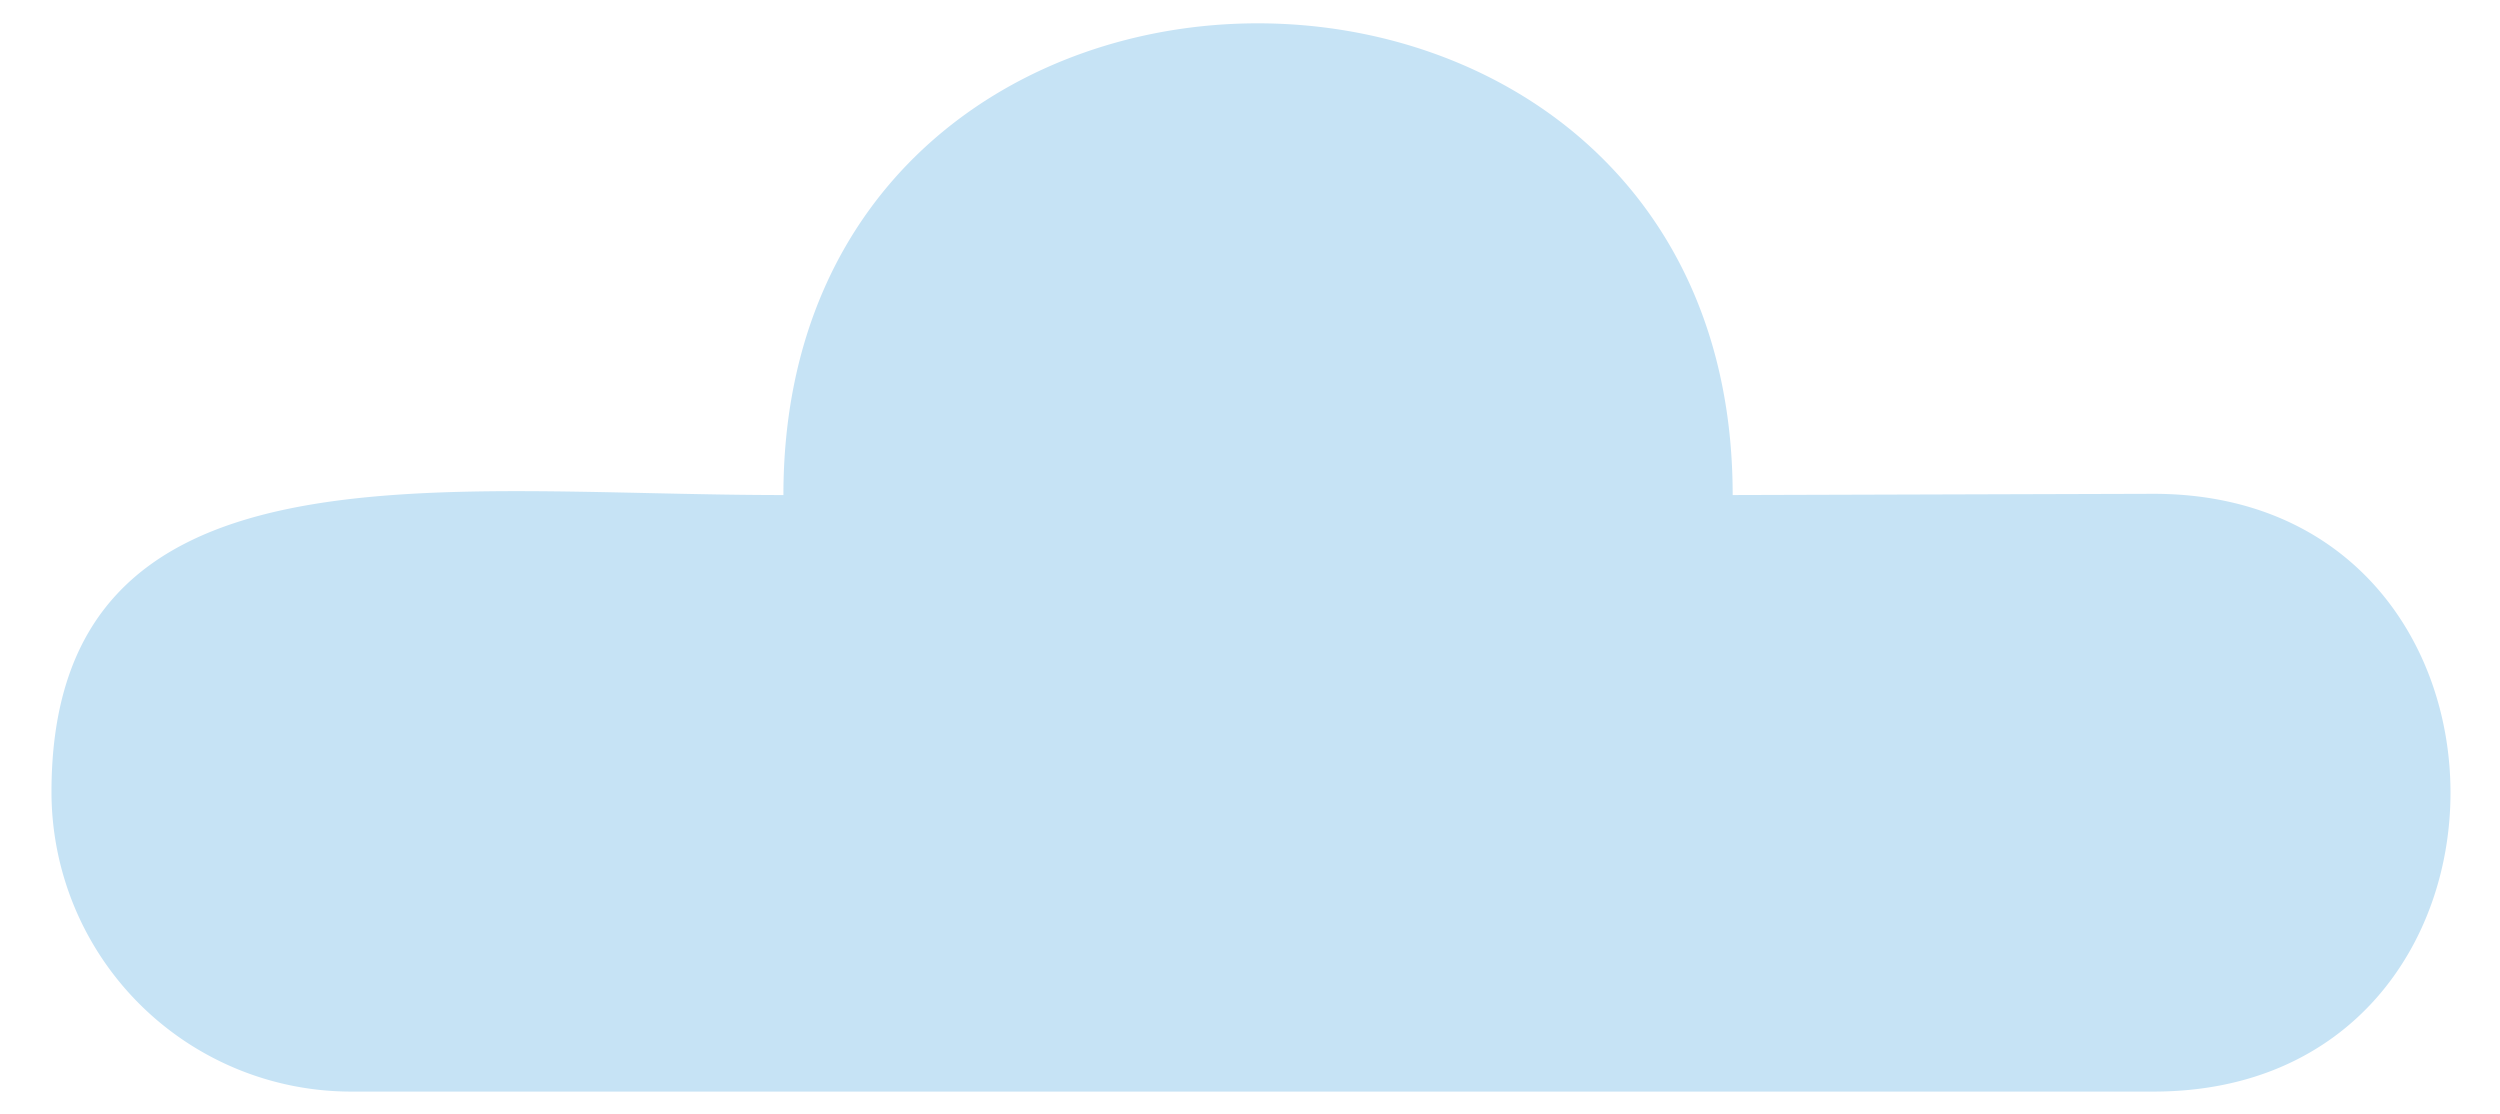 <svg id="Layer_1" data-name="Layer 1" xmlns="http://www.w3.org/2000/svg" viewBox="0 0 101 45.02">
  <title>cloud</title>
  <path d="M70,20C70-5.39,31.65-5.43,31.65,20,17.42,20,2.08,17.55,2.08,32A12.11,12.11,0,0,0,14.16,44.1H87c16,0,16-24.15,0-24.15Z" fill="#c6e3f5"/>
</svg>
